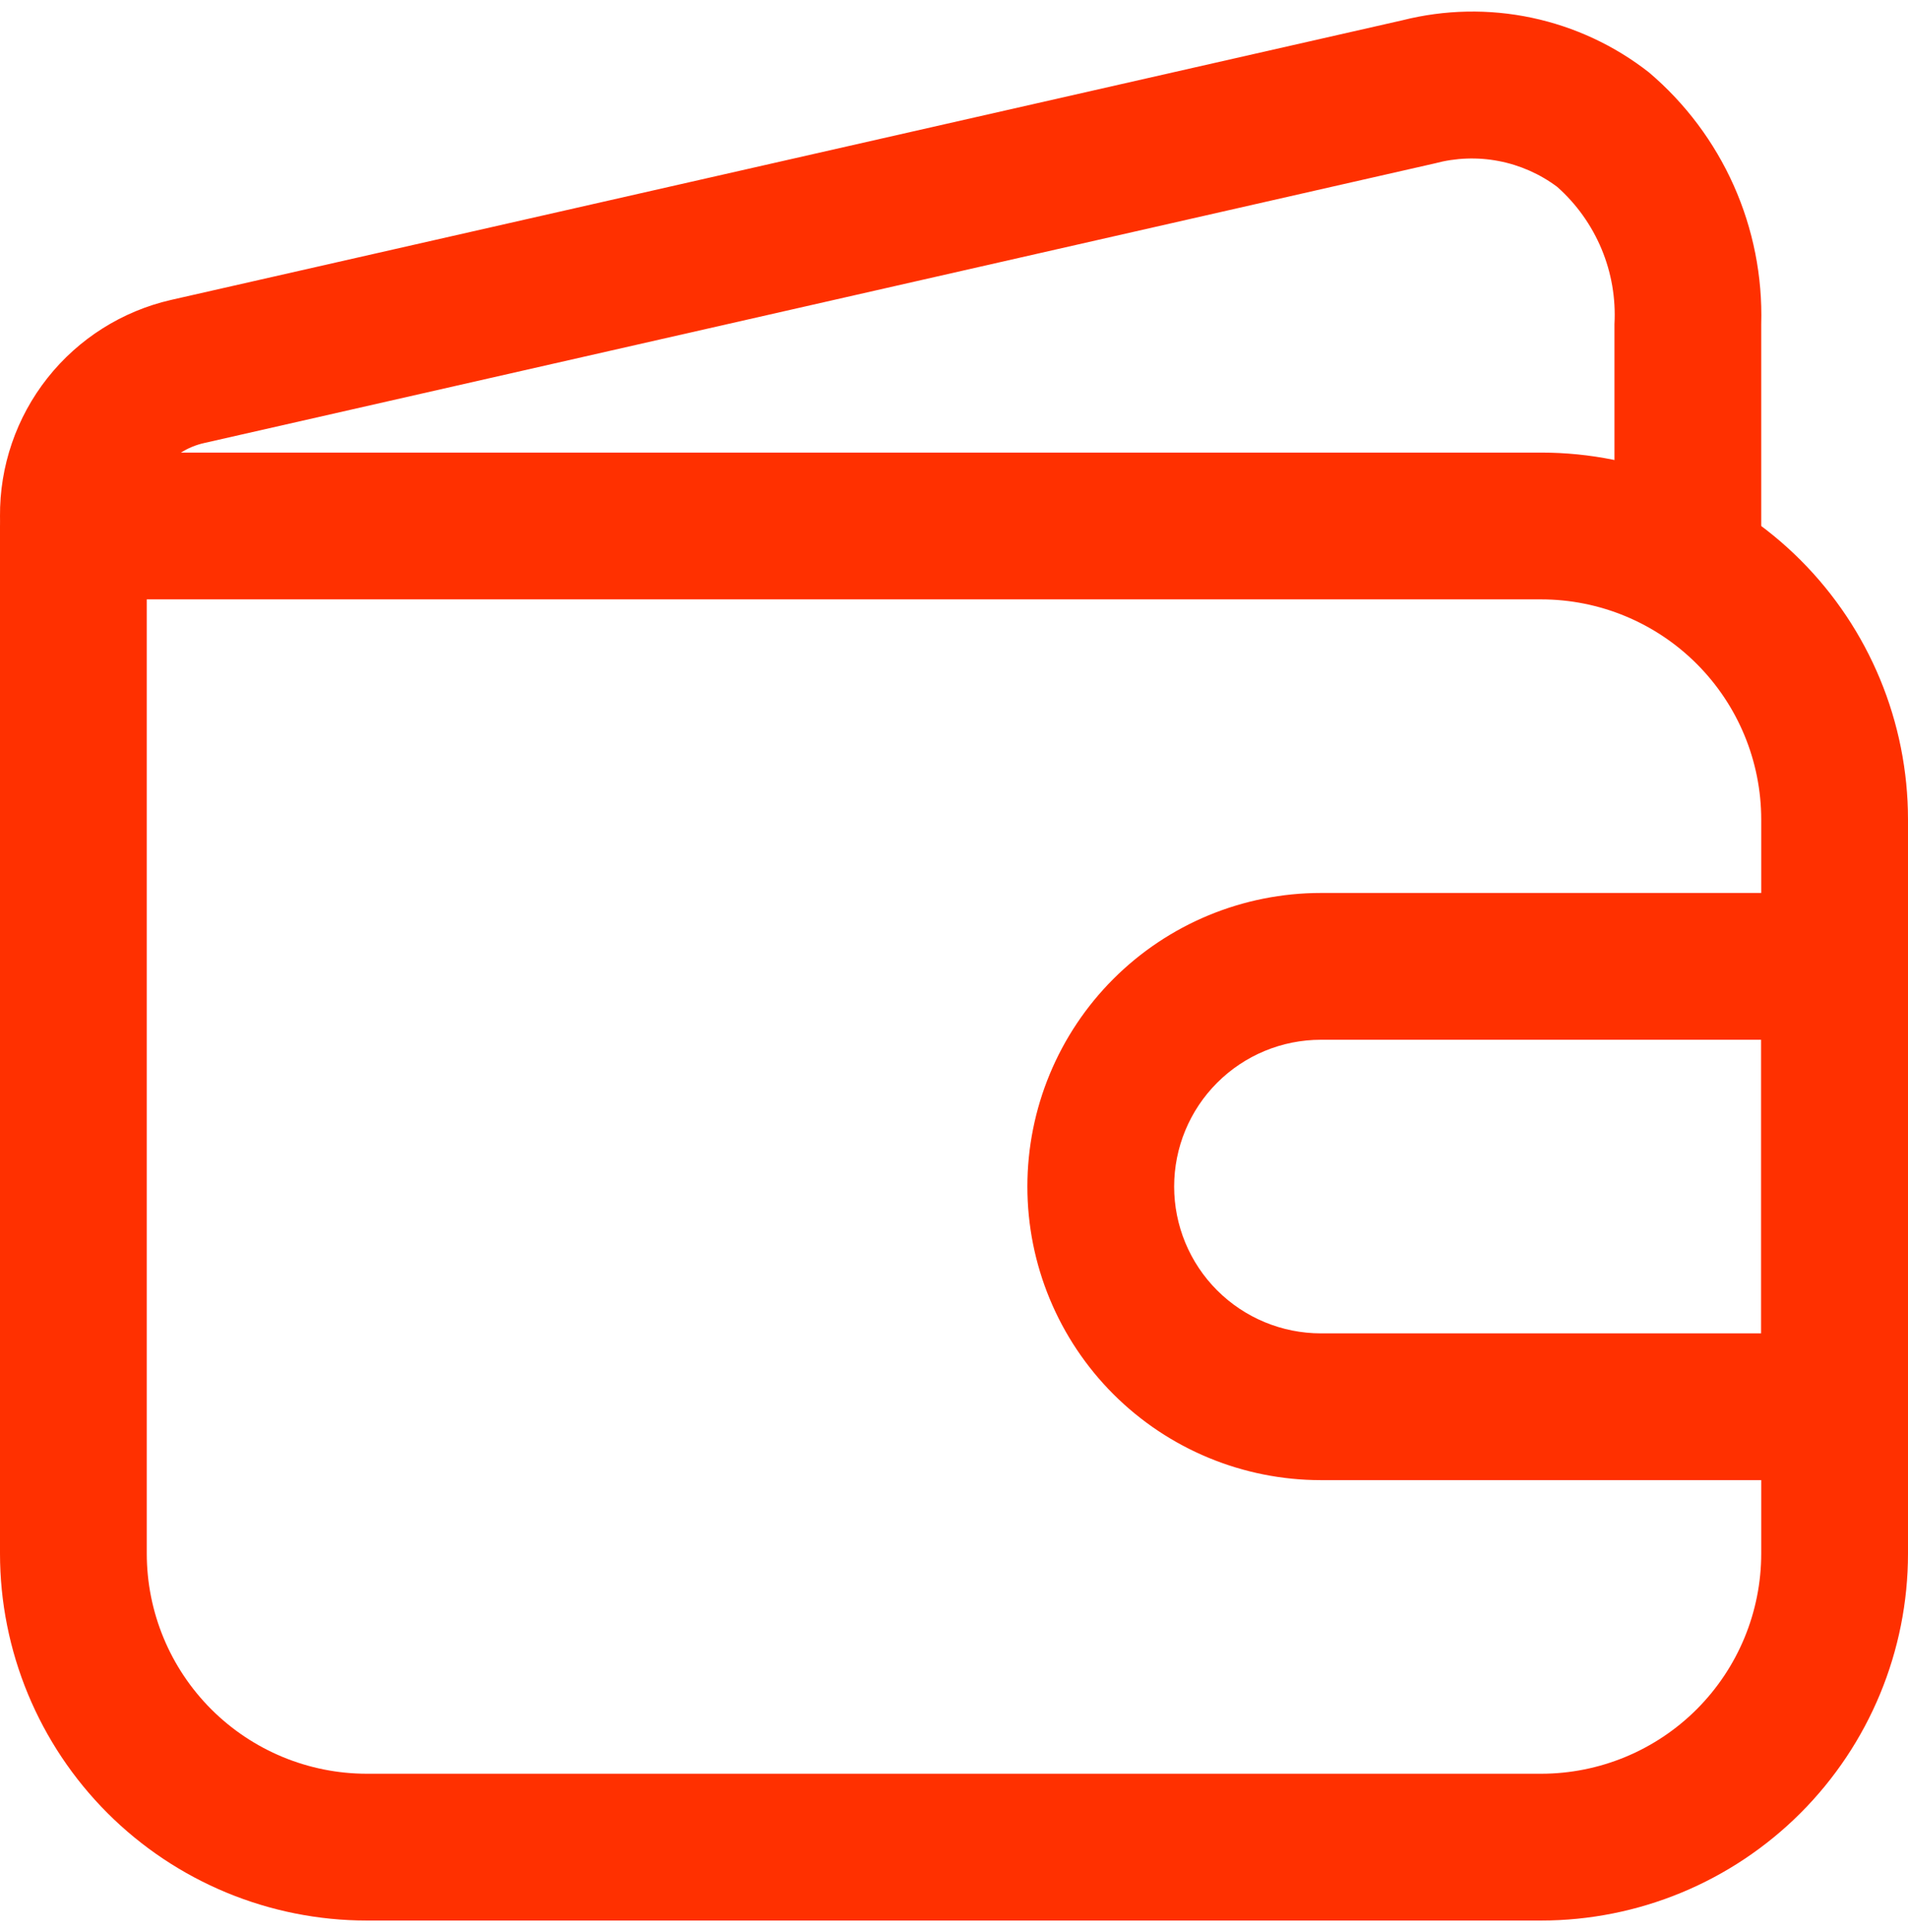<?xml version="1.0" encoding="UTF-8"?> <svg xmlns="http://www.w3.org/2000/svg" width="81" height="82" viewBox="0 0 81 82" fill="none"><path d="M65.423 81.518H15.577C11.446 81.518 7.484 79.877 4.562 76.956C1.641 74.034 0 70.072 0 65.941V22.326C0 21.5 0.328 20.707 0.912 20.123C1.497 19.539 2.289 19.21 3.115 19.21H65.423C69.554 19.21 73.516 20.852 76.437 23.773C79.359 26.694 81 30.656 81 34.787V65.941C81 70.072 79.359 74.034 76.437 76.956C73.516 79.877 69.554 81.518 65.423 81.518ZM6.231 25.441V65.941C6.231 68.42 7.215 70.797 8.968 72.55C10.721 74.302 13.098 75.287 15.577 75.287H65.423C67.901 75.287 70.279 74.302 72.031 72.55C73.784 70.797 74.769 68.42 74.769 65.941V34.787C74.769 32.309 73.784 29.931 72.031 28.179C70.279 26.426 67.901 25.441 65.423 25.441H6.231Z" fill="#FF3000"></path><path d="M71.654 25.442C70.828 25.442 70.035 25.113 69.451 24.529C68.867 23.945 68.538 23.153 68.538 22.326V13.759C68.598 12.668 68.411 11.577 67.99 10.568C67.569 9.56 66.926 8.659 66.109 7.933C65.374 7.383 64.524 7.007 63.622 6.835C62.721 6.662 61.792 6.697 60.906 6.936L8.661 18.806C7.958 18.964 7.332 19.361 6.889 19.929C6.446 20.497 6.213 21.201 6.231 21.921C6.231 22.748 5.903 23.54 5.319 24.124C4.734 24.709 3.942 25.037 3.116 25.037C2.289 25.037 1.497 24.709 0.913 24.124C0.329 23.54 0 22.748 0 21.921C-0.018 19.792 0.692 17.72 2.012 16.048C3.332 14.377 5.183 13.207 7.259 12.731L59.535 0.861C61.333 0.407 63.211 0.37 65.025 0.753C66.84 1.137 68.543 1.93 70.003 3.073C71.547 4.384 72.777 6.024 73.602 7.874C74.427 9.723 74.826 11.735 74.769 13.759V22.326C74.769 23.153 74.441 23.945 73.857 24.529C73.272 25.113 72.48 25.442 71.654 25.442Z" fill="#FF3000"></path><path d="M77.884 62.825H56.077C52.772 62.825 49.602 61.512 47.265 59.175C44.928 56.838 43.615 53.669 43.615 50.364C43.615 47.059 44.928 43.889 47.265 41.552C49.602 39.215 52.772 37.902 56.077 37.902H77.884C78.711 37.902 79.503 38.231 80.087 38.815C80.671 39.399 81 40.191 81 41.018V59.71C81 60.536 80.671 61.329 80.087 61.913C79.503 62.497 78.711 62.825 77.884 62.825ZM56.077 44.133C54.424 44.133 52.839 44.789 51.671 45.958C50.502 47.127 49.846 48.711 49.846 50.364C49.846 52.016 50.502 53.601 51.671 54.77C52.839 55.938 54.424 56.595 56.077 56.595H74.769V44.133H56.077Z" fill="#FF3000"></path></svg> 
